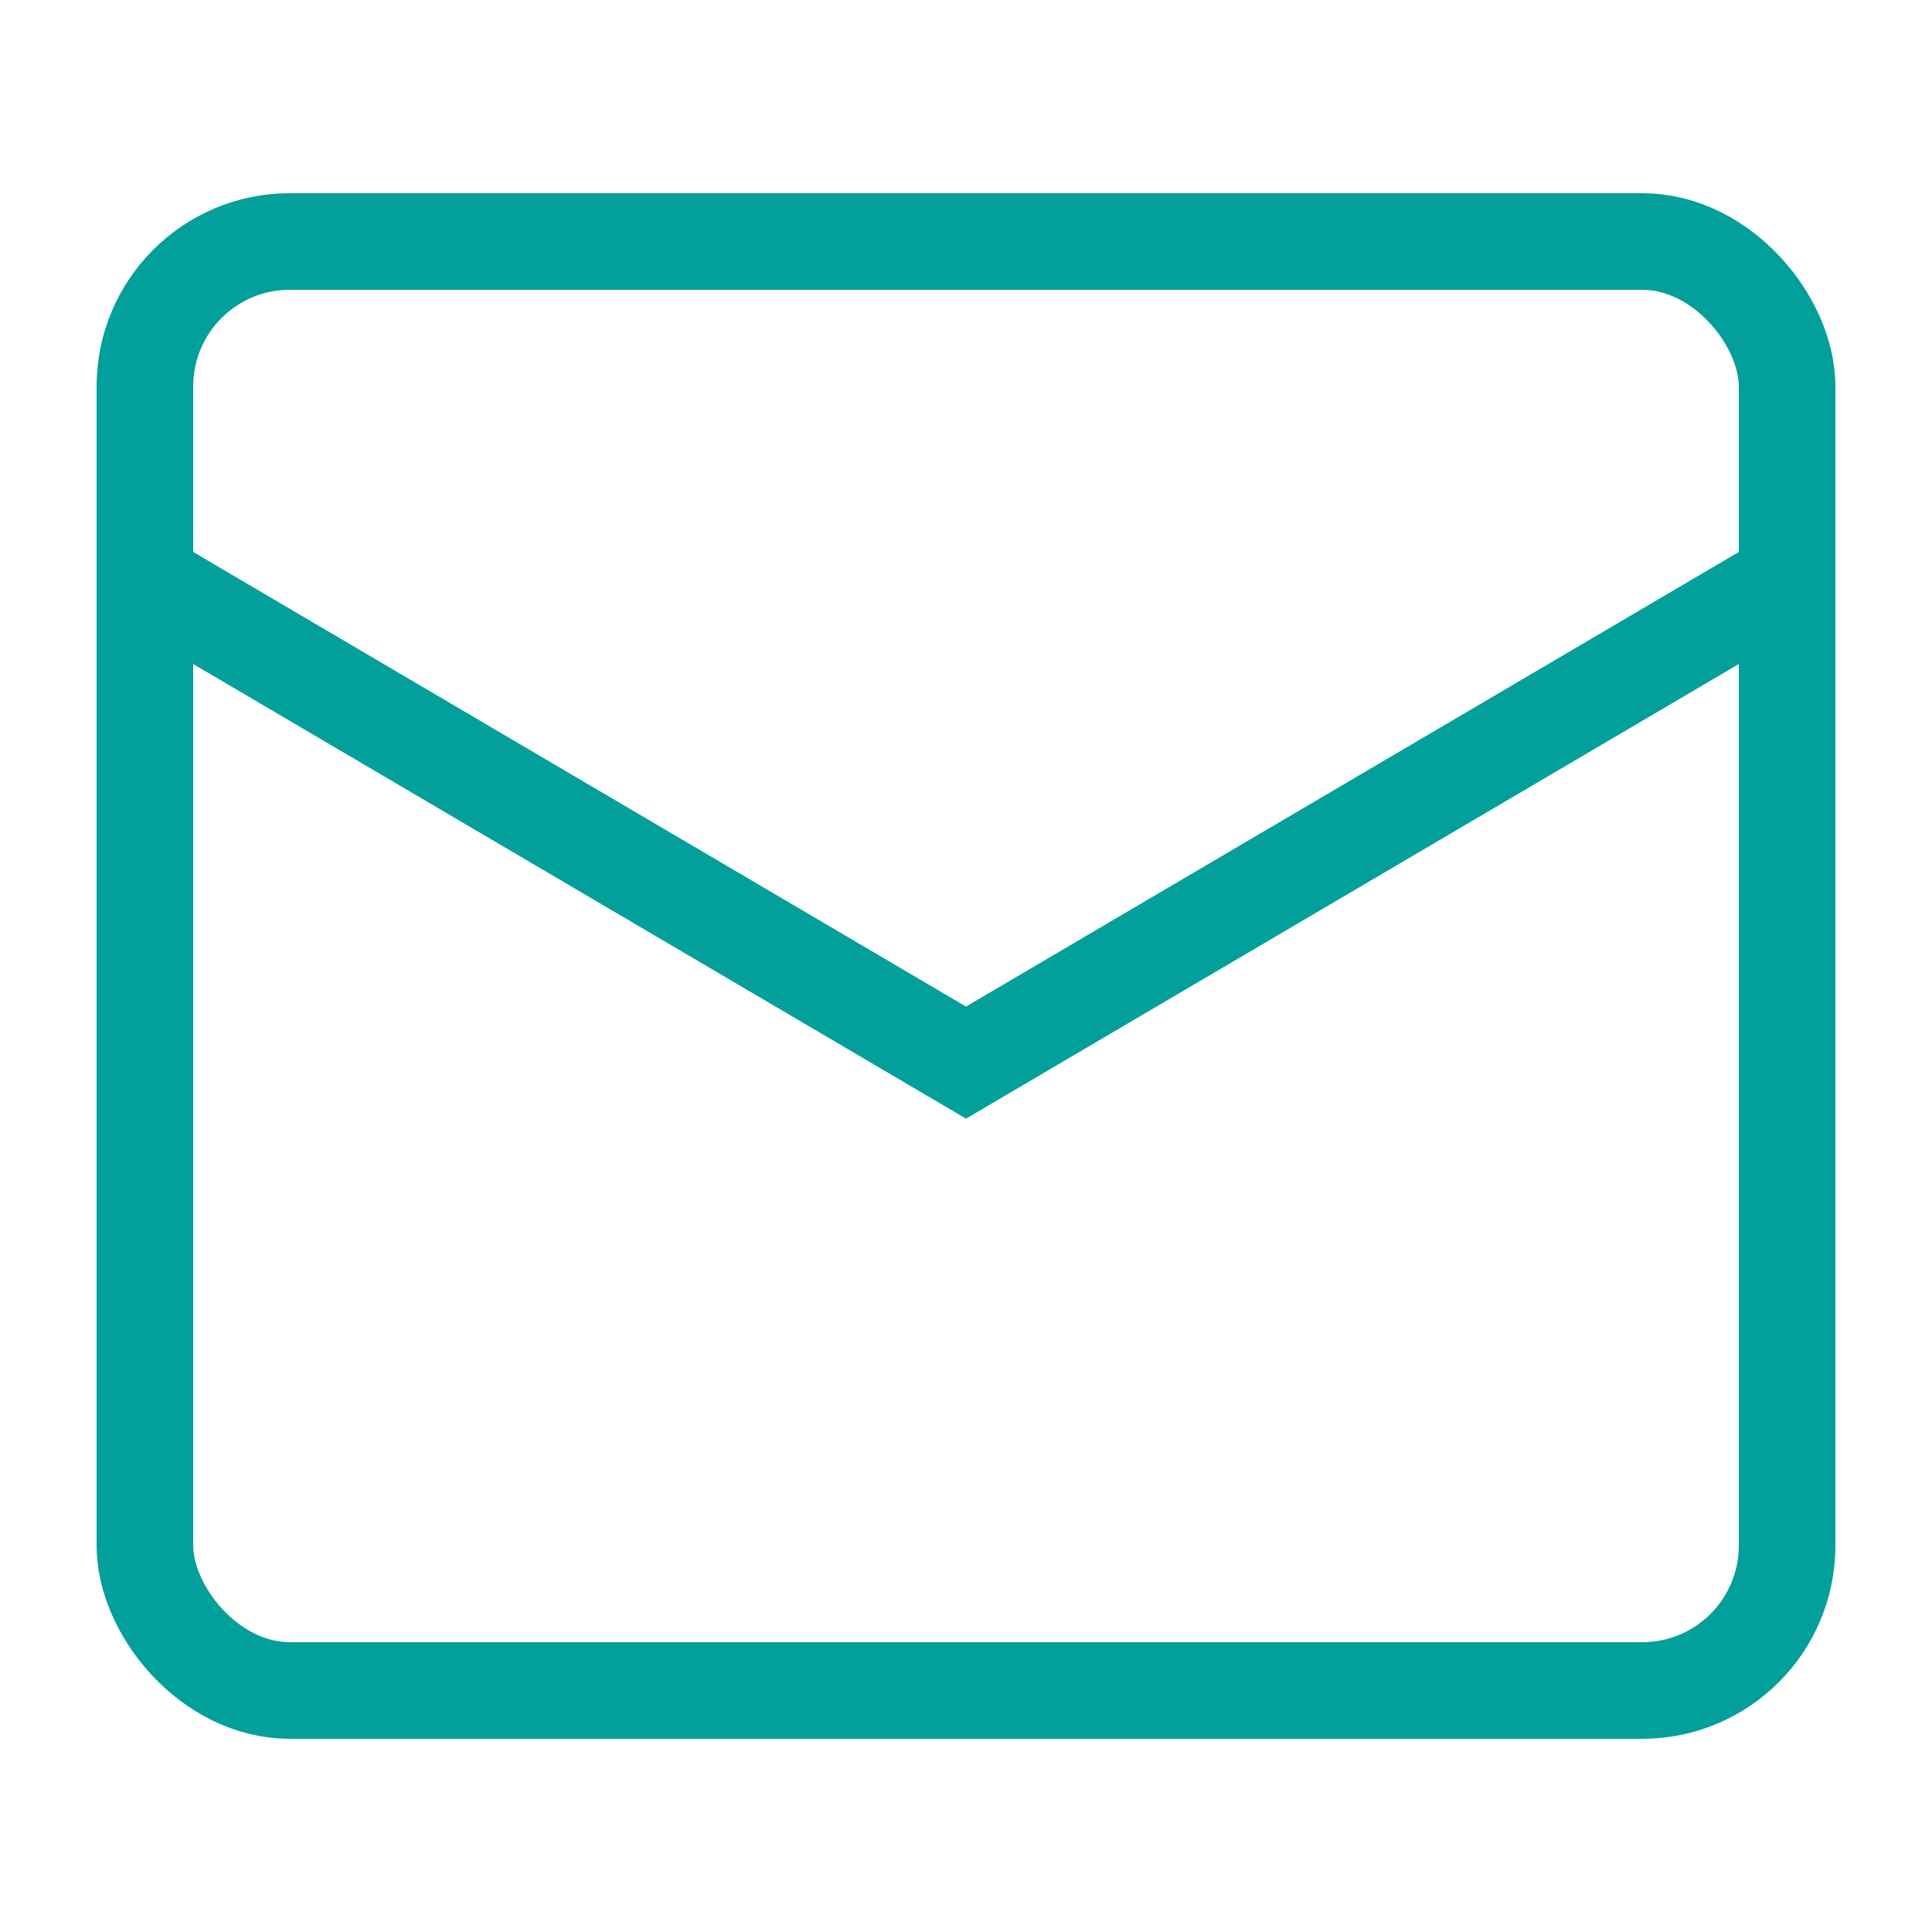 <svg width="20" height="20" viewBox="0 0 20 20" fill="none" xmlns="http://www.w3.org/2000/svg">
<rect x="1.5" y="2.5" width="17" height="15" rx="1.5" stroke="#039F9B"/>
<path d="M1.5 6L10 11L18.5 6" stroke="#039F9B"/>
</svg>
